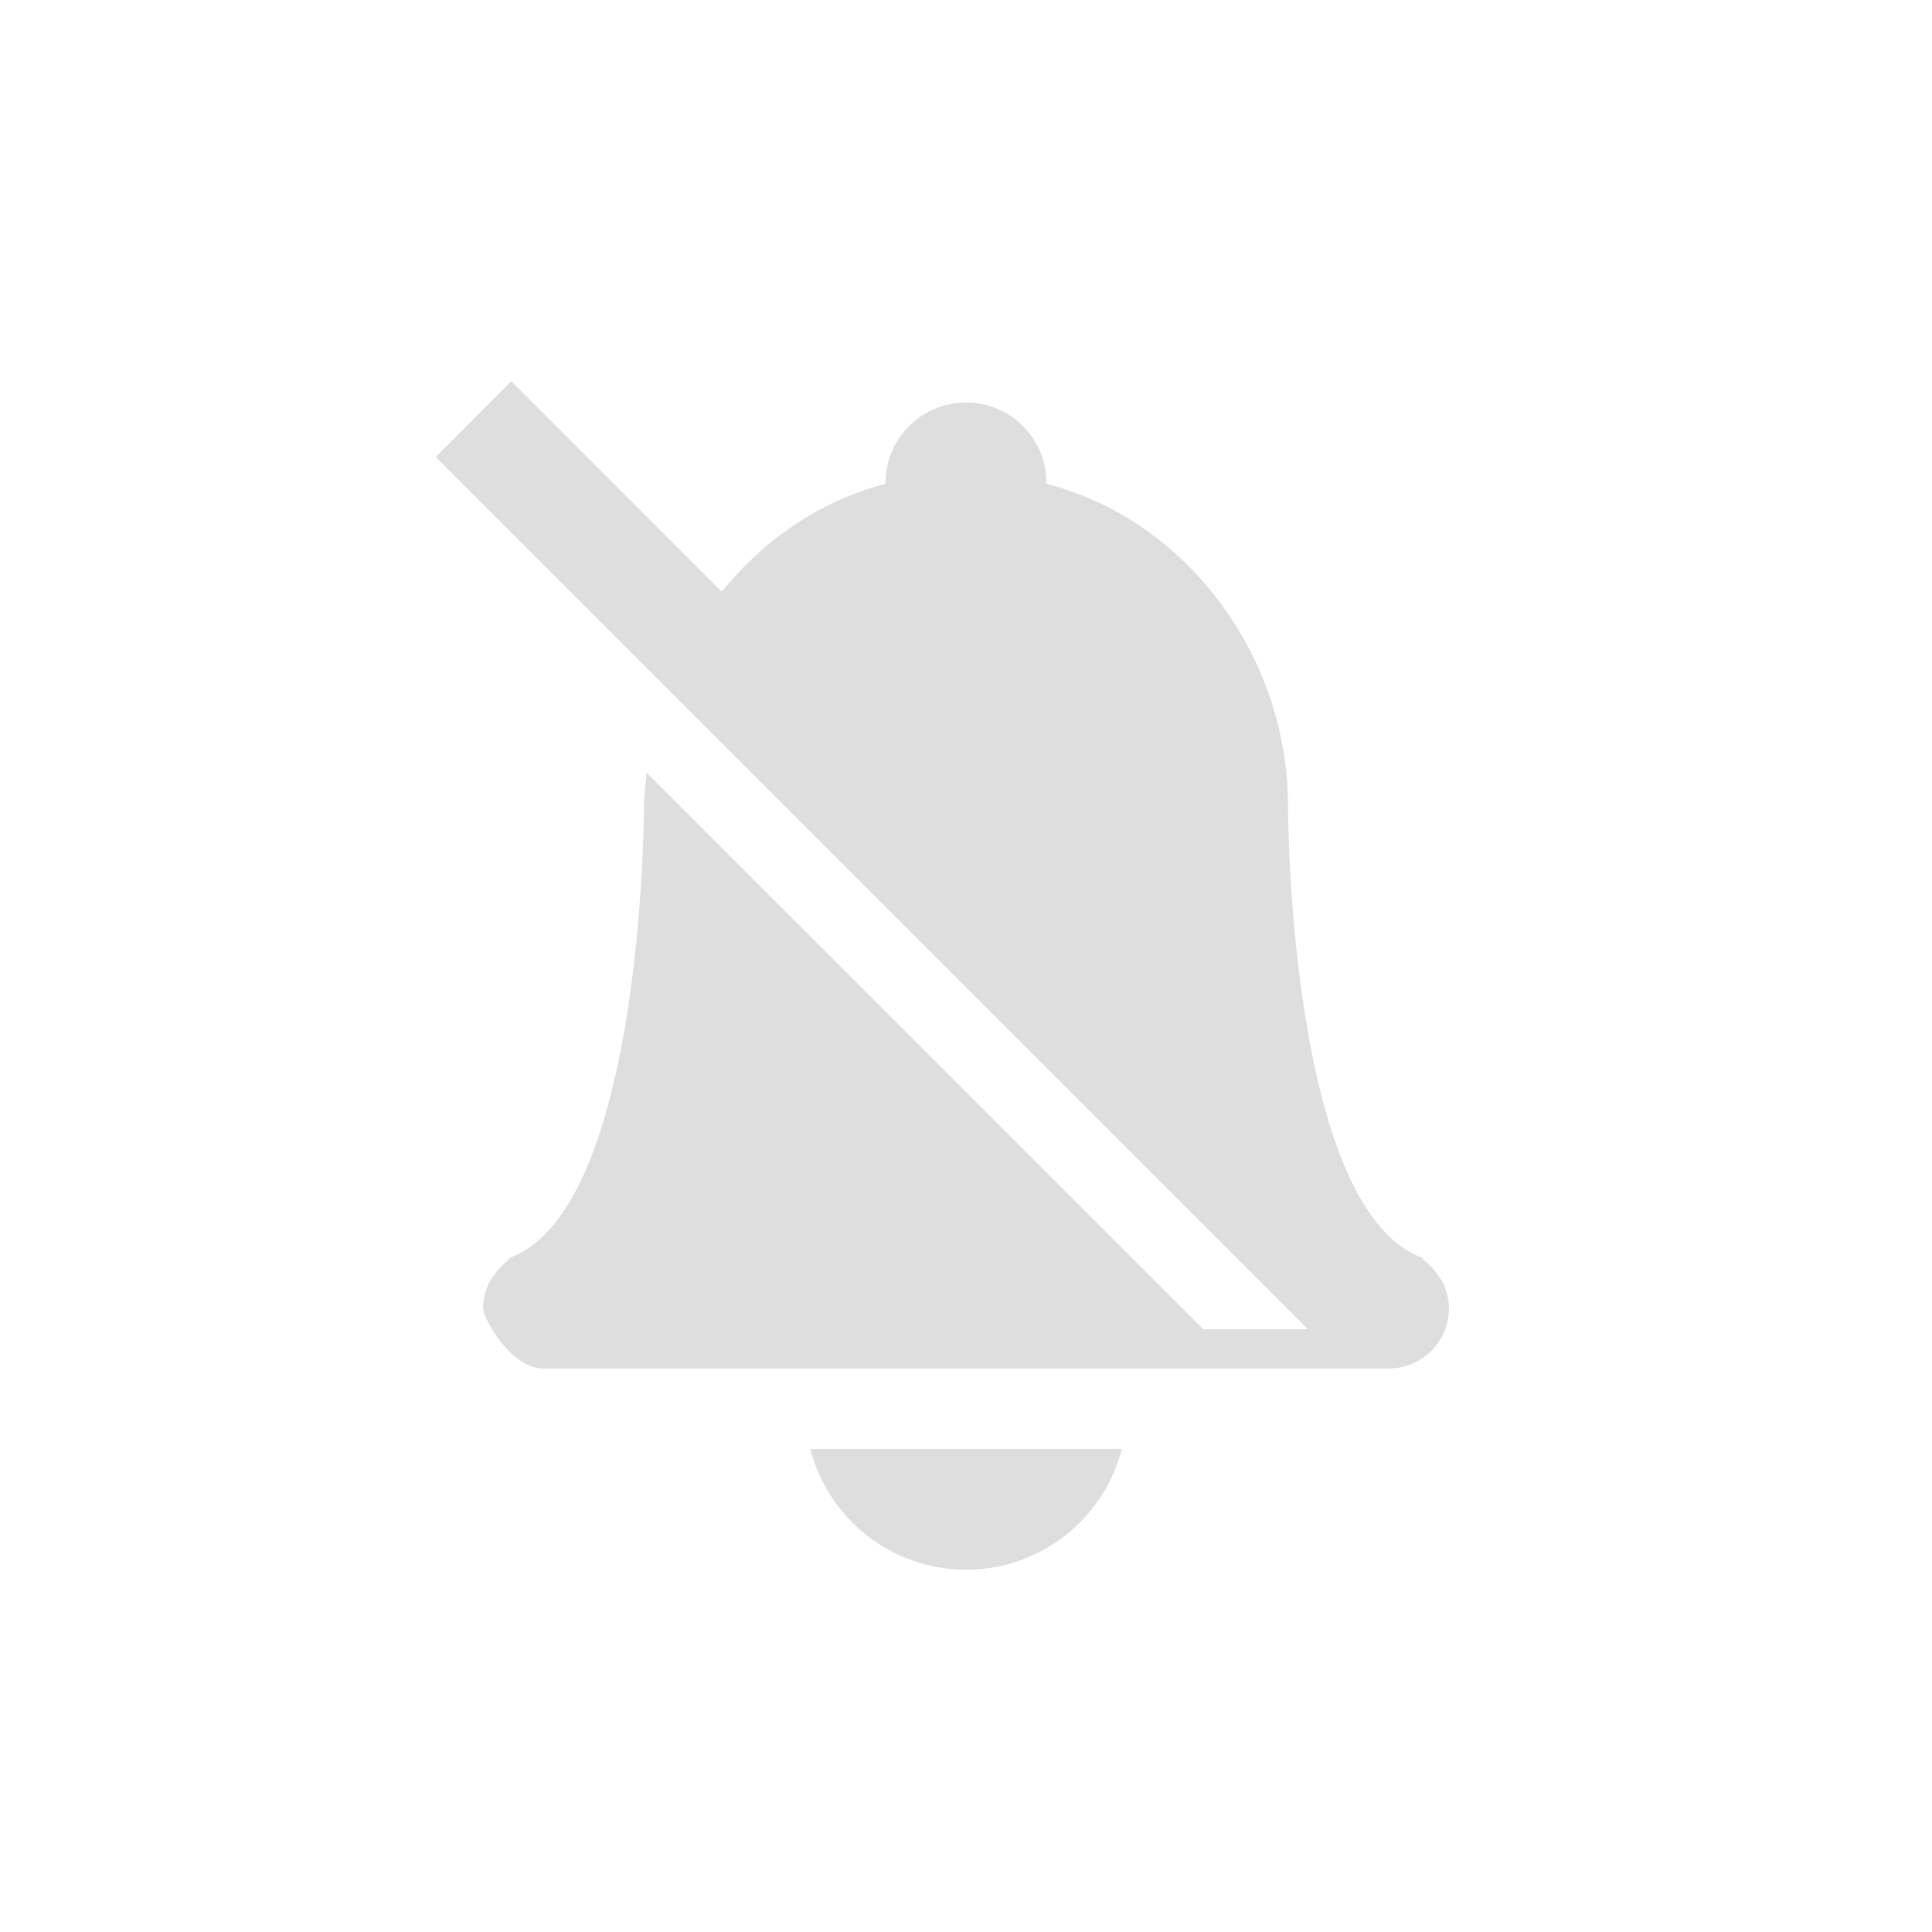 <?xml version="1.0" encoding="UTF-8" standalone="no"?>
<svg
   xmlns:dc="http://purl.org/dc/elements/1.1/"
   xmlns:cc="http://creativecommons.org/ns#"
   xmlns:rdf="http://www.w3.org/1999/02/22-rdf-syntax-ns#"
   xmlns:svg="http://www.w3.org/2000/svg"
   xmlns="http://www.w3.org/2000/svg"
   height="24"
   width="24"
   version="1.1"
   id="svg6">
  <defs
     id="defs10" />
  <path
     id="path2-6"
     d="M 6.352,4.736 5.412,5.678 16.246,16.512 v 0 H 14.946 L 8.033,9.6 C 8.02,9.733 8,9.865 8,10 c 0,0 -1.563e-4,5 -1.66,5.621 -0.016,0.011 -0.022,0.031 -0.039,0.043 -0.063,0.049 -0.118,0.109 -0.162,0.176 -0.018,0.027 -0.039,0.048 -0.053,0.076 C 6.031,16.019 6.002,16.133 6,16.25 6,16.364 6.335,17 6.75,17 h 10.5 c 0.416,0 0.75,-0.334 0.75,-0.75 -0.002,-0.117 -0.031,-0.231 -0.086,-0.334 -0.014,-0.028 -0.036,-0.05 -0.053,-0.076 -0.044,-0.067 -0.099,-0.127 -0.162,-0.176 -0.016,-0.012 -0.022,-0.032 -0.039,-0.043 C 16,15.001 16,10 16,10 15.998,8.177 14.765,6.465 13,6.01 V 6 C 13,5.448 12.552,5 12,5 11.448,5 11,5.448 11,6 V 6.01 C 10.181,6.222 9.484,6.71 8.965,7.35 Z M 10.066,18 c 0.228,0.882 1.023,1.499 1.934,1.5 0.912,-4.31e-4 1.708,-0.617 1.936,-1.5 z"
     style="color:#bebebe;overflow:visible;opacity:1;isolation:auto;mix-blend-mode:normal;fill:#dedede;marker:none" />
</svg>
